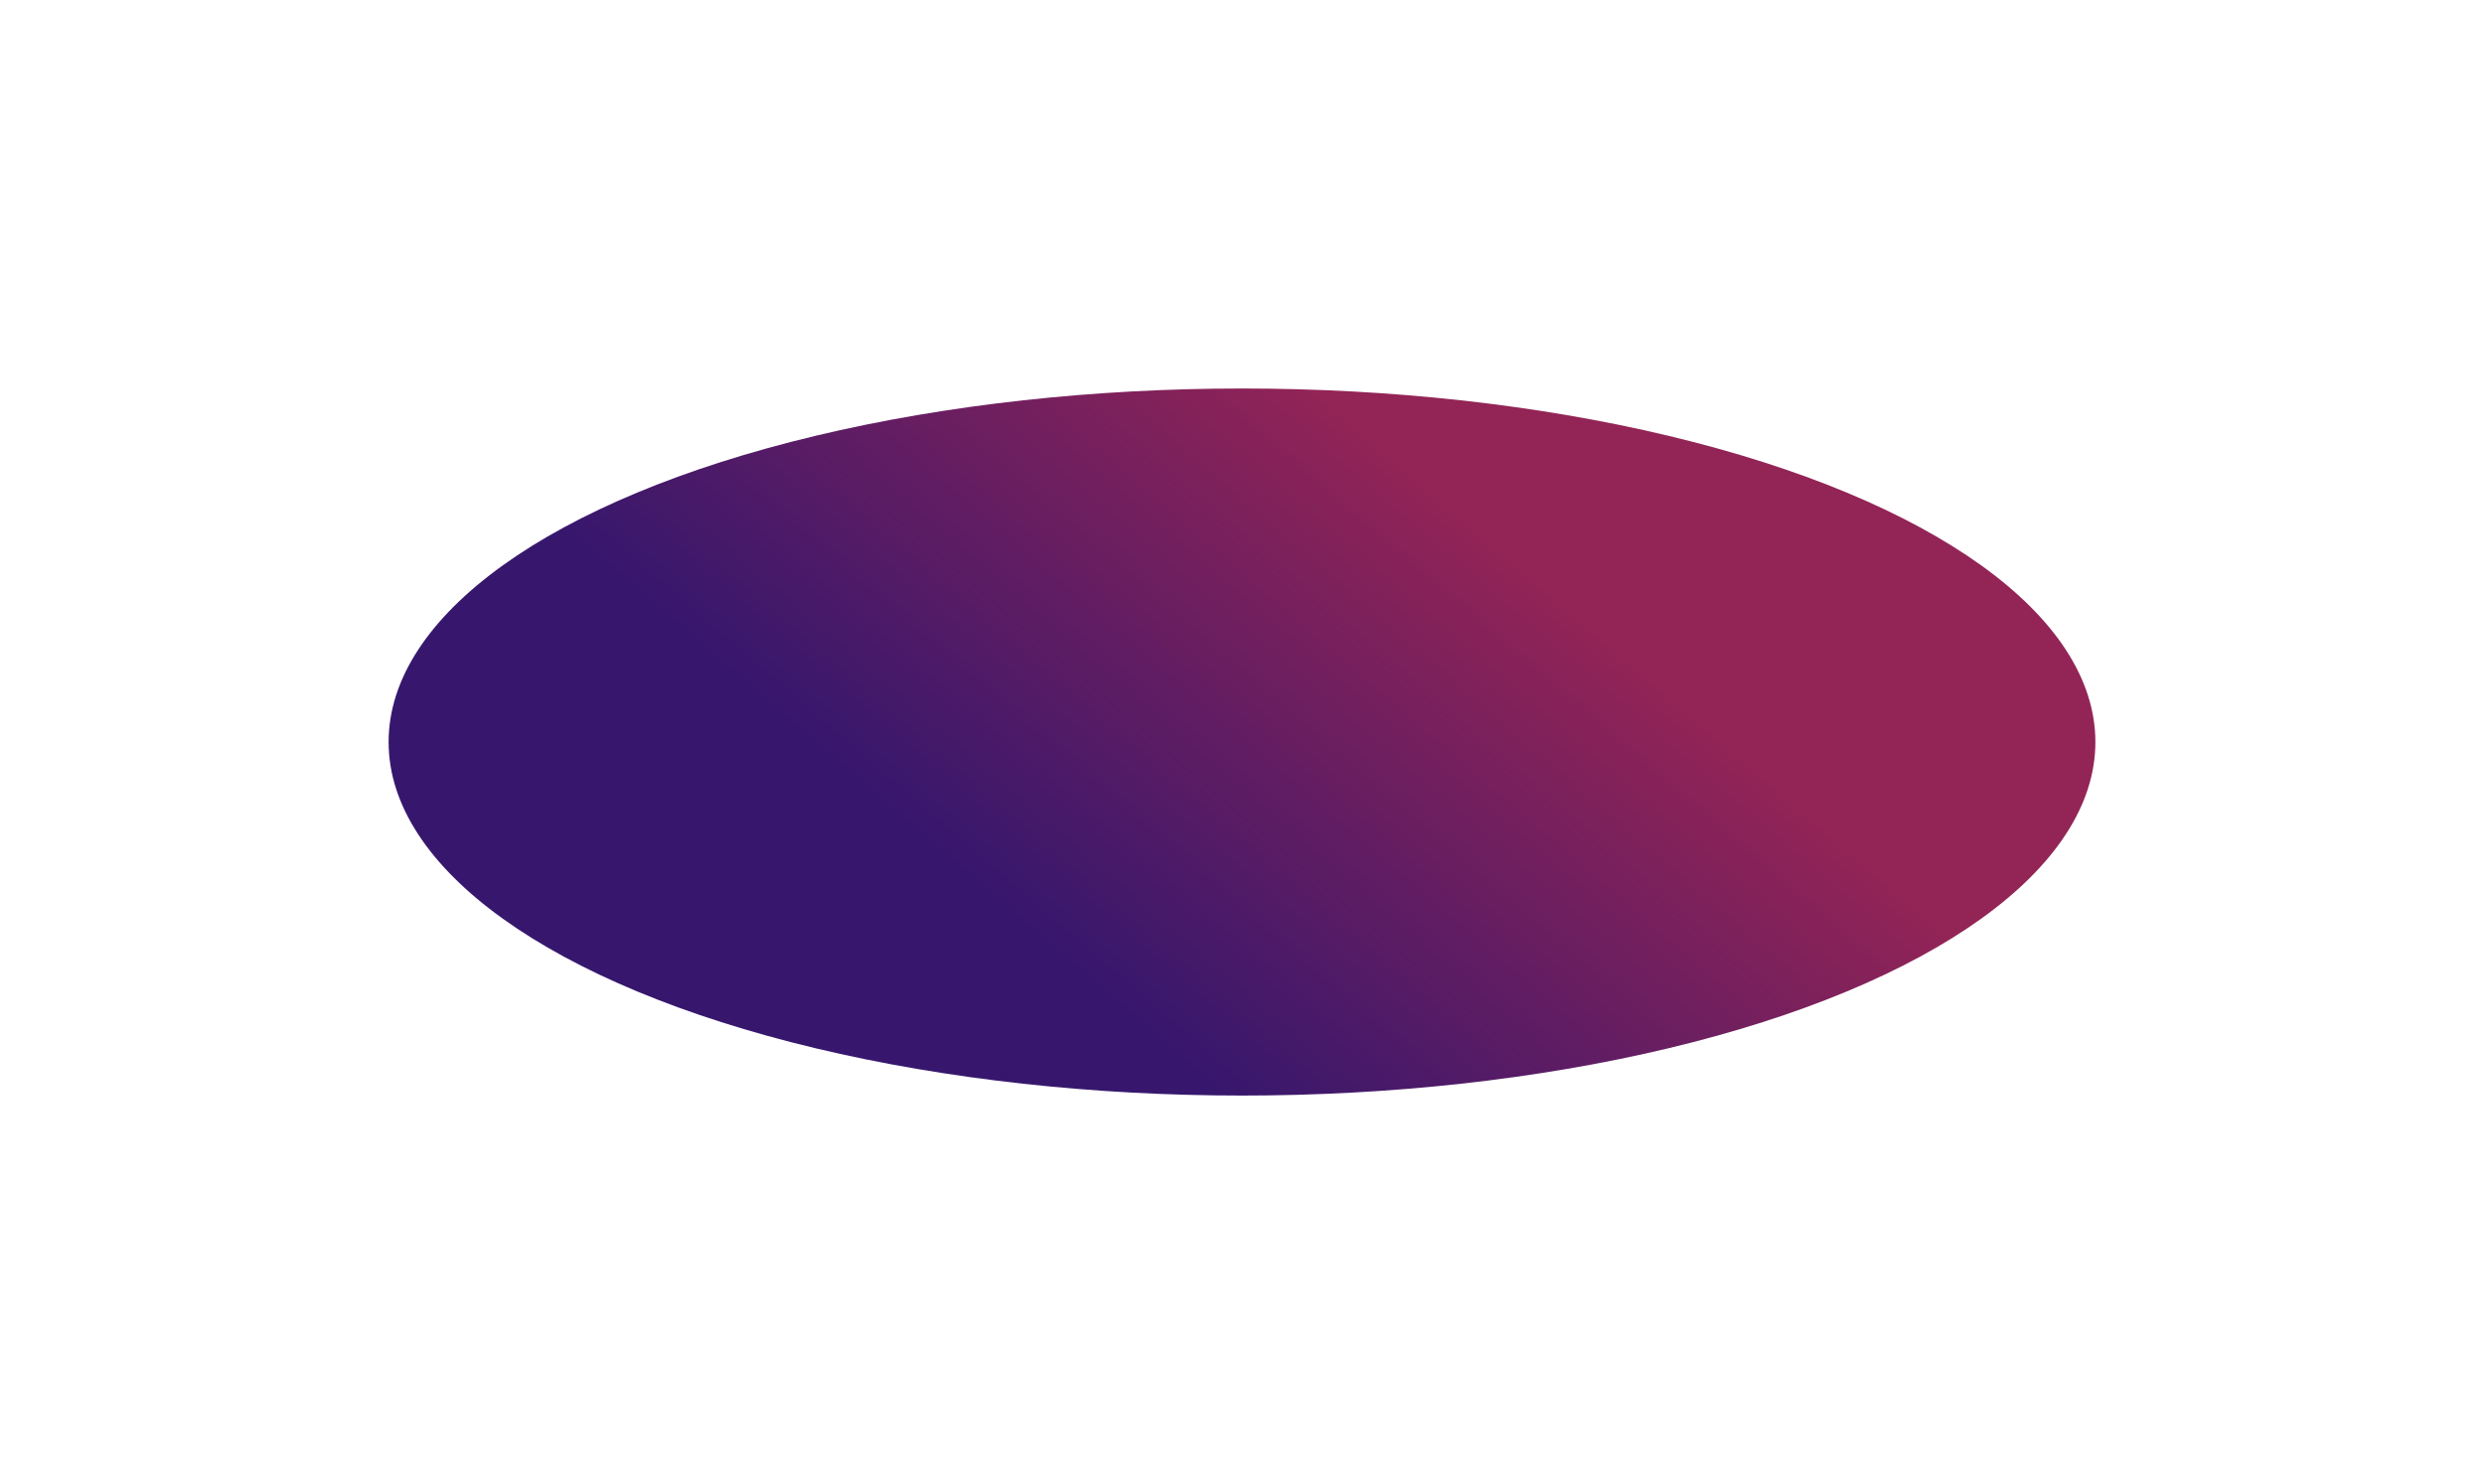 <?xml version="1.0" encoding="UTF-8"?> <svg xmlns="http://www.w3.org/2000/svg" width="3196" height="1910" viewBox="0 0 3196 1910" fill="none"><g filter="url(#filter0_f_2384_8)"><ellipse cx="1598" cy="955" rx="1098" ry="455" fill="url(#paint0_linear_2384_8)"></ellipse></g><defs><filter id="filter0_f_2384_8" x="0" y="0" width="3196" height="1910" filterUnits="userSpaceOnUse" color-interpolation-filters="sRGB"><feFlood flood-opacity="0" result="BackgroundImageFix"></feFlood><feBlend mode="normal" in="SourceGraphic" in2="BackgroundImageFix" result="shape"></feBlend><feGaussianBlur stdDeviation="250" result="effect1_foregroundBlur_2384_8"></feGaussianBlur></filter><linearGradient id="paint0_linear_2384_8" x1="1897" y1="668.5" x2="1394" y2="1254" gradientUnits="userSpaceOnUse"><stop stop-color="#932456"></stop><stop offset="1" stop-color="#37176D"></stop></linearGradient></defs></svg> 